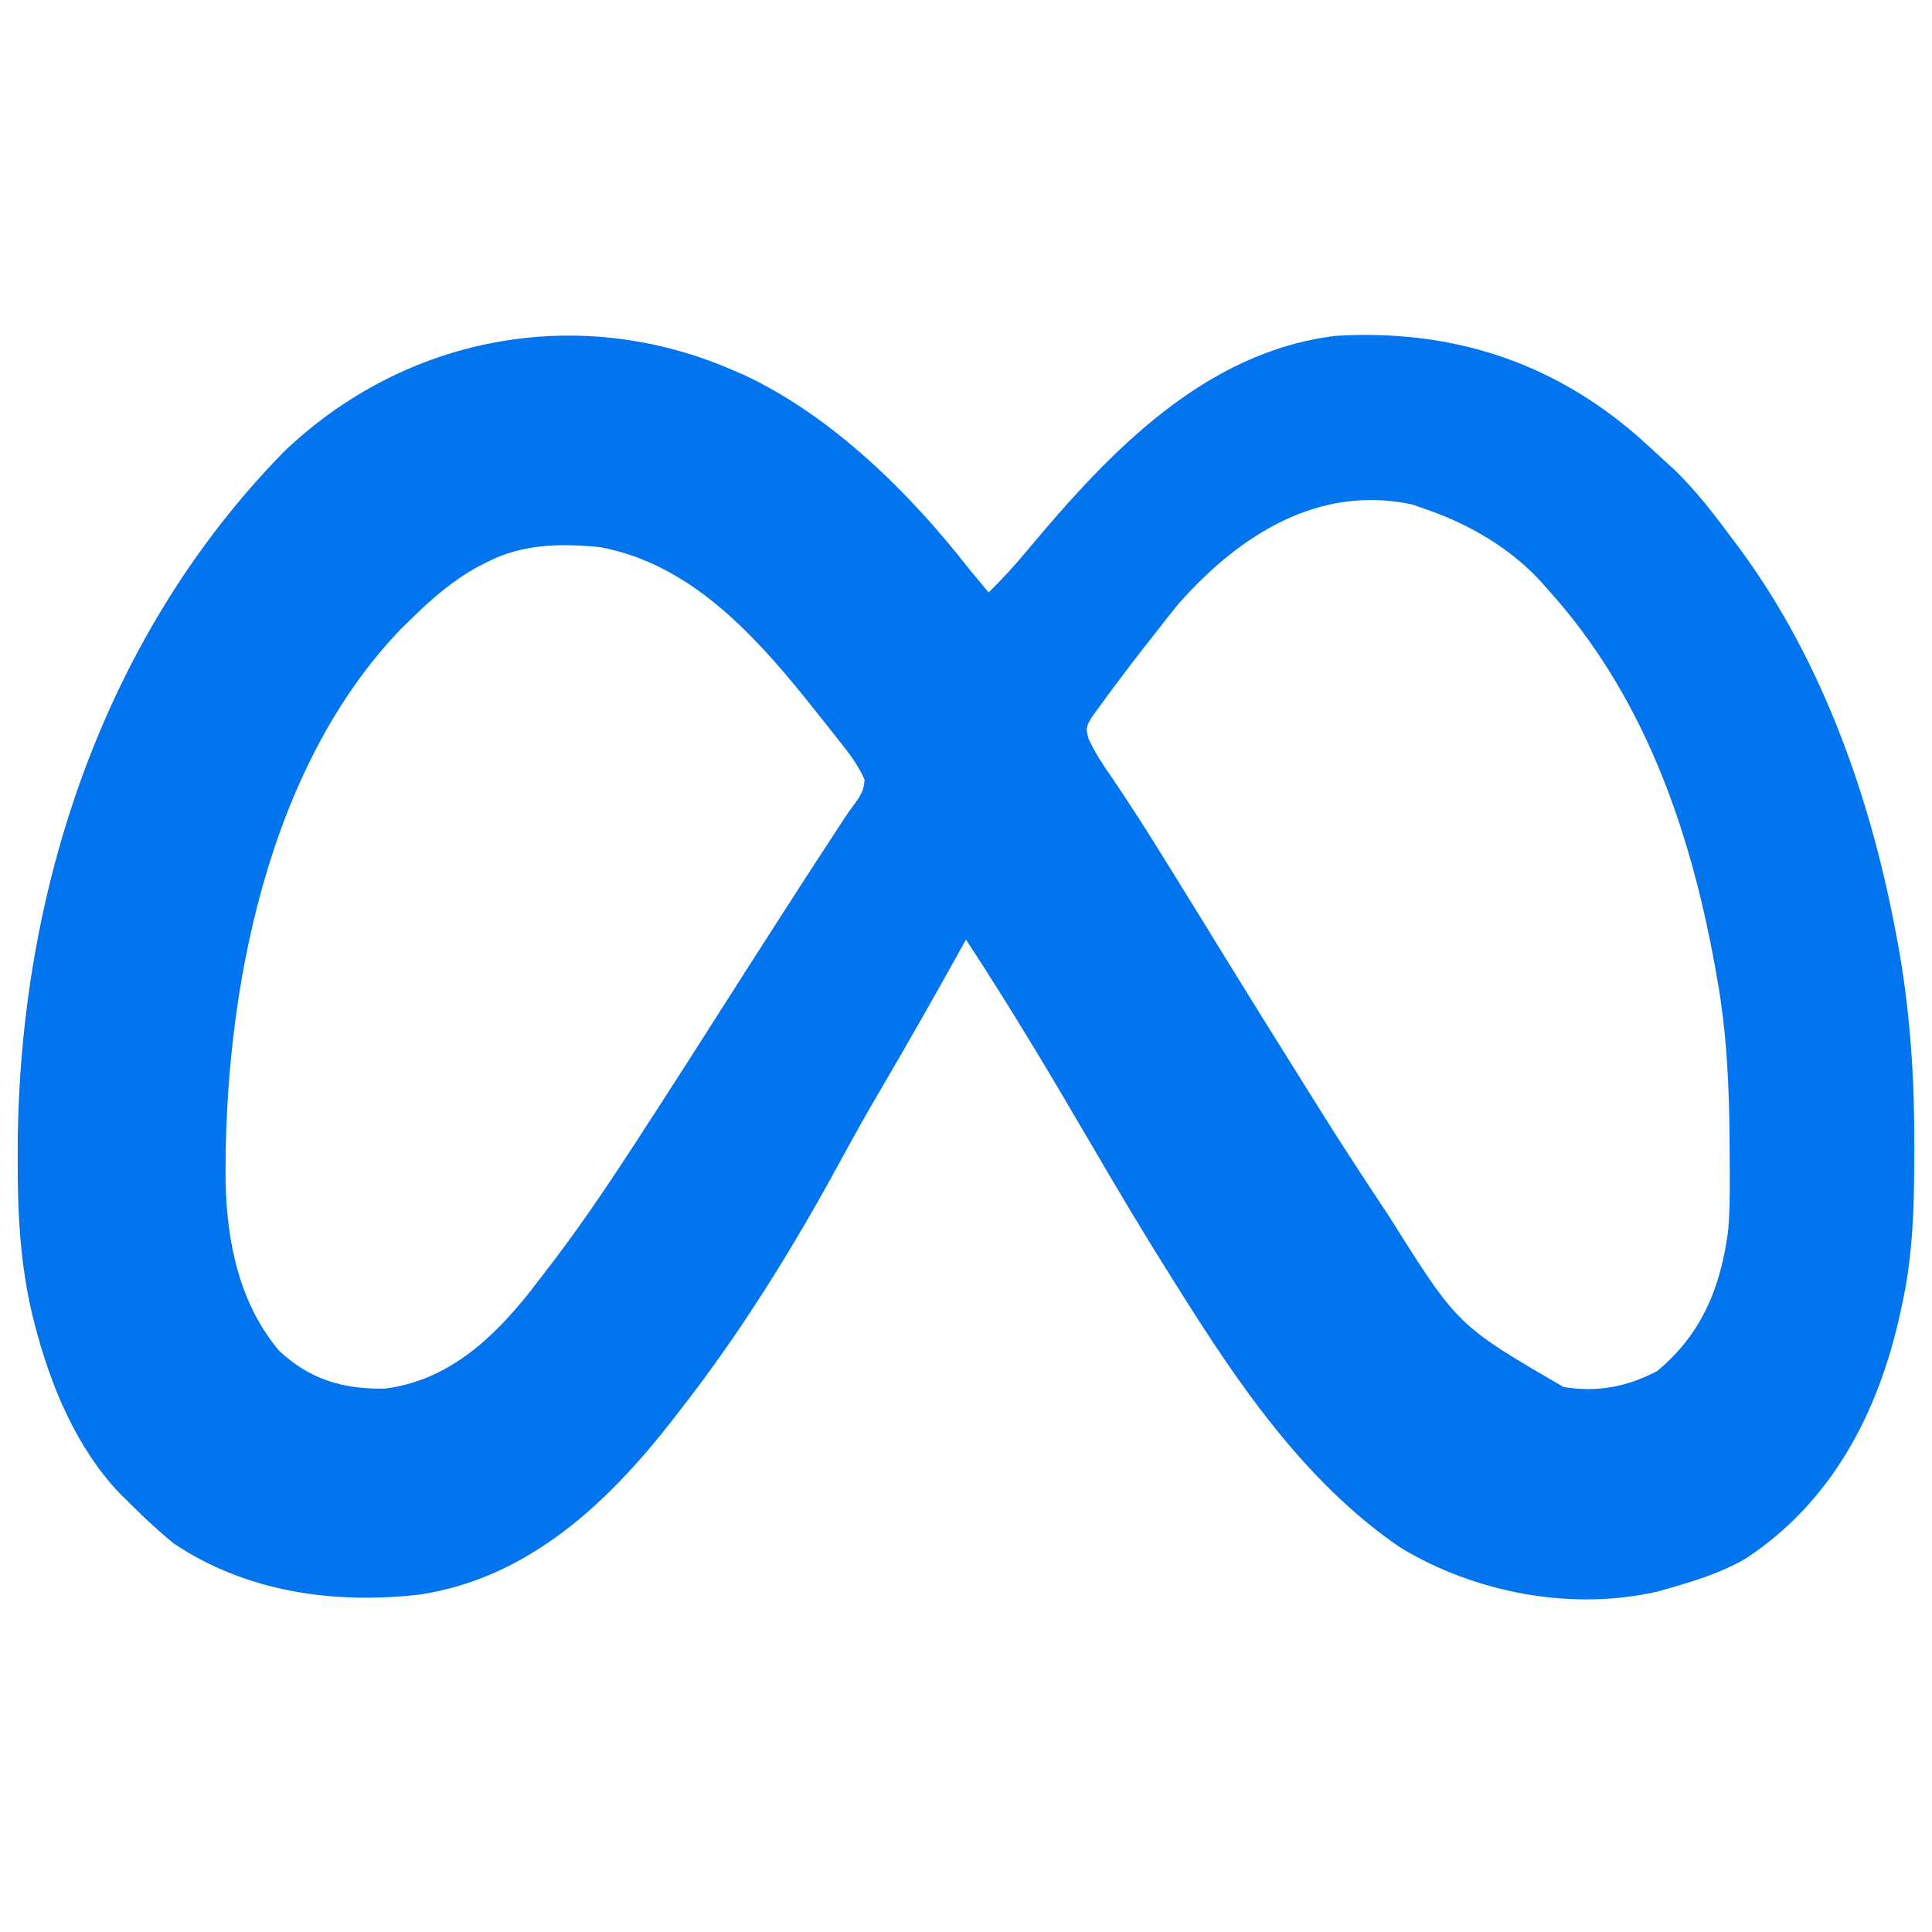 <svg xmlns="http://www.w3.org/2000/svg" width="512" height="512"><path d="M0 0 C1.048 0.452 2.096 0.905 3.176 1.371 C26.693 12.366 47.241 32.782 63 53 C64.015 54.234 65.035 55.464 66.062 56.688 C67.022 57.832 67.022 57.832 68 59 C71.698 55.402 75.076 51.651 78.375 47.688 C99.771 22.093 124.984 -4.735 160 -9 C190.224 -10.8 216.966 -2.402 239.938 17.562 C242.317 19.682 244.664 21.833 247 24 C247.77 24.699 248.539 25.397 249.332 26.117 C255.625 32.09 260.843 39.049 266 46 C266.41 46.549 266.82 47.099 267.242 47.665 C289.41 77.87 302.16 114.747 308.812 151.312 C309.007 152.383 309.202 153.454 309.403 154.558 C312.318 171.632 313.384 188.637 313.312 205.938 C313.31 207.313 313.31 207.313 313.307 208.716 C313.263 222.005 312.942 234.987 310 248 C309.828 248.798 309.657 249.595 309.48 250.417 C303.749 276.447 291.316 300.285 268.375 315.188 C261.957 318.85 255.066 320.986 248 323 C247.131 323.249 246.262 323.498 245.367 323.754 C222.477 329.016 196.876 324.13 177.043 312.078 C151.799 294.838 133.982 268.543 118 243 C117.518 242.236 117.035 241.472 116.539 240.685 C109.35 229.29 102.462 217.732 95.676 206.096 C84.83 187.506 73.807 168.998 62 151 C61.649 151.632 61.298 152.263 60.937 152.914 C53.772 165.8 46.514 178.613 39.042 191.324 C35.416 197.513 31.915 203.755 28.5 210.062 C16.04 232.965 2.102 255.463 -14 276 C-14.639 276.831 -15.279 277.663 -15.938 278.52 C-33.13 300.53 -54.018 320.173 -82.672 324.562 C-105.353 327.197 -128.733 323.963 -148 311 C-152.231 307.539 -156.134 303.861 -160 300 C-161.116 298.902 -161.116 298.902 -162.254 297.781 C-173.79 285.681 -180.645 269.103 -184.75 253.125 C-184.949 252.36 -185.148 251.595 -185.352 250.806 C-188.71 236.891 -189.38 222.93 -189.312 208.688 C-189.31 207.862 -189.308 207.036 -189.306 206.185 C-189.024 138.36 -166.619 70.453 -118.648 21.605 C-86.496 -9.056 -40.714 -17.628 0 0 Z M118.605 61.688 C116.342 64.415 114.161 67.191 112 70 C111.169 71.054 110.337 72.108 109.504 73.16 C106.952 76.403 104.468 79.693 102 83 C101.381 83.816 101.381 83.816 100.749 84.648 C99.56 86.228 98.404 87.832 97.25 89.438 C96.575 90.364 95.899 91.291 95.203 92.246 C93.711 94.965 93.711 94.965 94.535 97.949 C96.151 101.314 98.049 104.331 100.188 107.375 C104.662 113.923 108.931 120.582 113.125 127.312 C113.759 128.331 114.394 129.349 115.048 130.398 C120.398 139.004 125.705 147.636 131.009 156.271 C137.384 166.642 143.824 176.971 150.296 187.282 C151.86 189.776 153.417 192.274 154.973 194.773 C160.519 203.656 166.217 212.435 172.008 221.16 C172.778 222.32 173.547 223.482 174.315 224.644 C192.26 253.235 192.26 253.235 220.344 269.566 C229.31 271.03 237.047 269.576 245.125 265.375 C257.005 255.561 262.031 243.116 264 228 C264.52 221.241 264.435 214.461 264.375 207.688 C264.368 206.295 264.368 206.295 264.361 204.874 C264.274 190.079 263.635 175.589 261 161 C260.807 159.907 260.613 158.814 260.414 157.688 C253.735 121.078 241.319 85.839 216 58 C215.408 57.326 214.817 56.652 214.207 55.957 C206.012 47.114 195.299 40.914 184 37 C182.144 36.35 182.144 36.35 180.25 35.688 C155.396 30.365 134.521 43.825 118.605 61.688 Z M-65 51 C-65.835 51.424 -66.671 51.848 -67.531 52.285 C-74.169 55.962 -79.607 60.7 -85 66 C-86.203 67.166 -86.203 67.166 -87.43 68.355 C-123.339 105.355 -134.686 165.558 -134.215 215.293 C-133.855 231.232 -130.576 247.488 -120 260 C-111.834 267.599 -103.058 270.19 -92 270 C-75.347 267.877 -63.457 256.848 -53.402 244.125 C-52.213 242.578 -52.213 242.578 -51 241 C-50.549 240.419 -50.098 239.837 -49.633 239.238 C-41.574 228.824 -34.183 218.032 -27 207 C-26.559 206.324 -26.117 205.648 -25.663 204.952 C-15.641 189.593 -5.813 174.107 4.055 158.648 C11.938 146.304 19.877 133.998 27.891 121.738 C28.428 120.91 28.964 120.082 29.518 119.229 C30.425 117.864 31.361 116.517 32.342 115.205 C34.008 112.963 34.978 111.45 35.117 108.625 C33.407 104.606 30.826 101.409 28.125 98 C27.538 97.248 26.951 96.496 26.346 95.722 C24.577 93.47 22.793 91.232 21 89 C20.511 88.39 20.022 87.779 19.519 87.15 C5.239 69.462 -11.594 51.287 -35 47 C-45.366 45.977 -55.616 46.11 -65 51 Z " fill="#0174EE" transform="translate(194,98)"></path></svg>